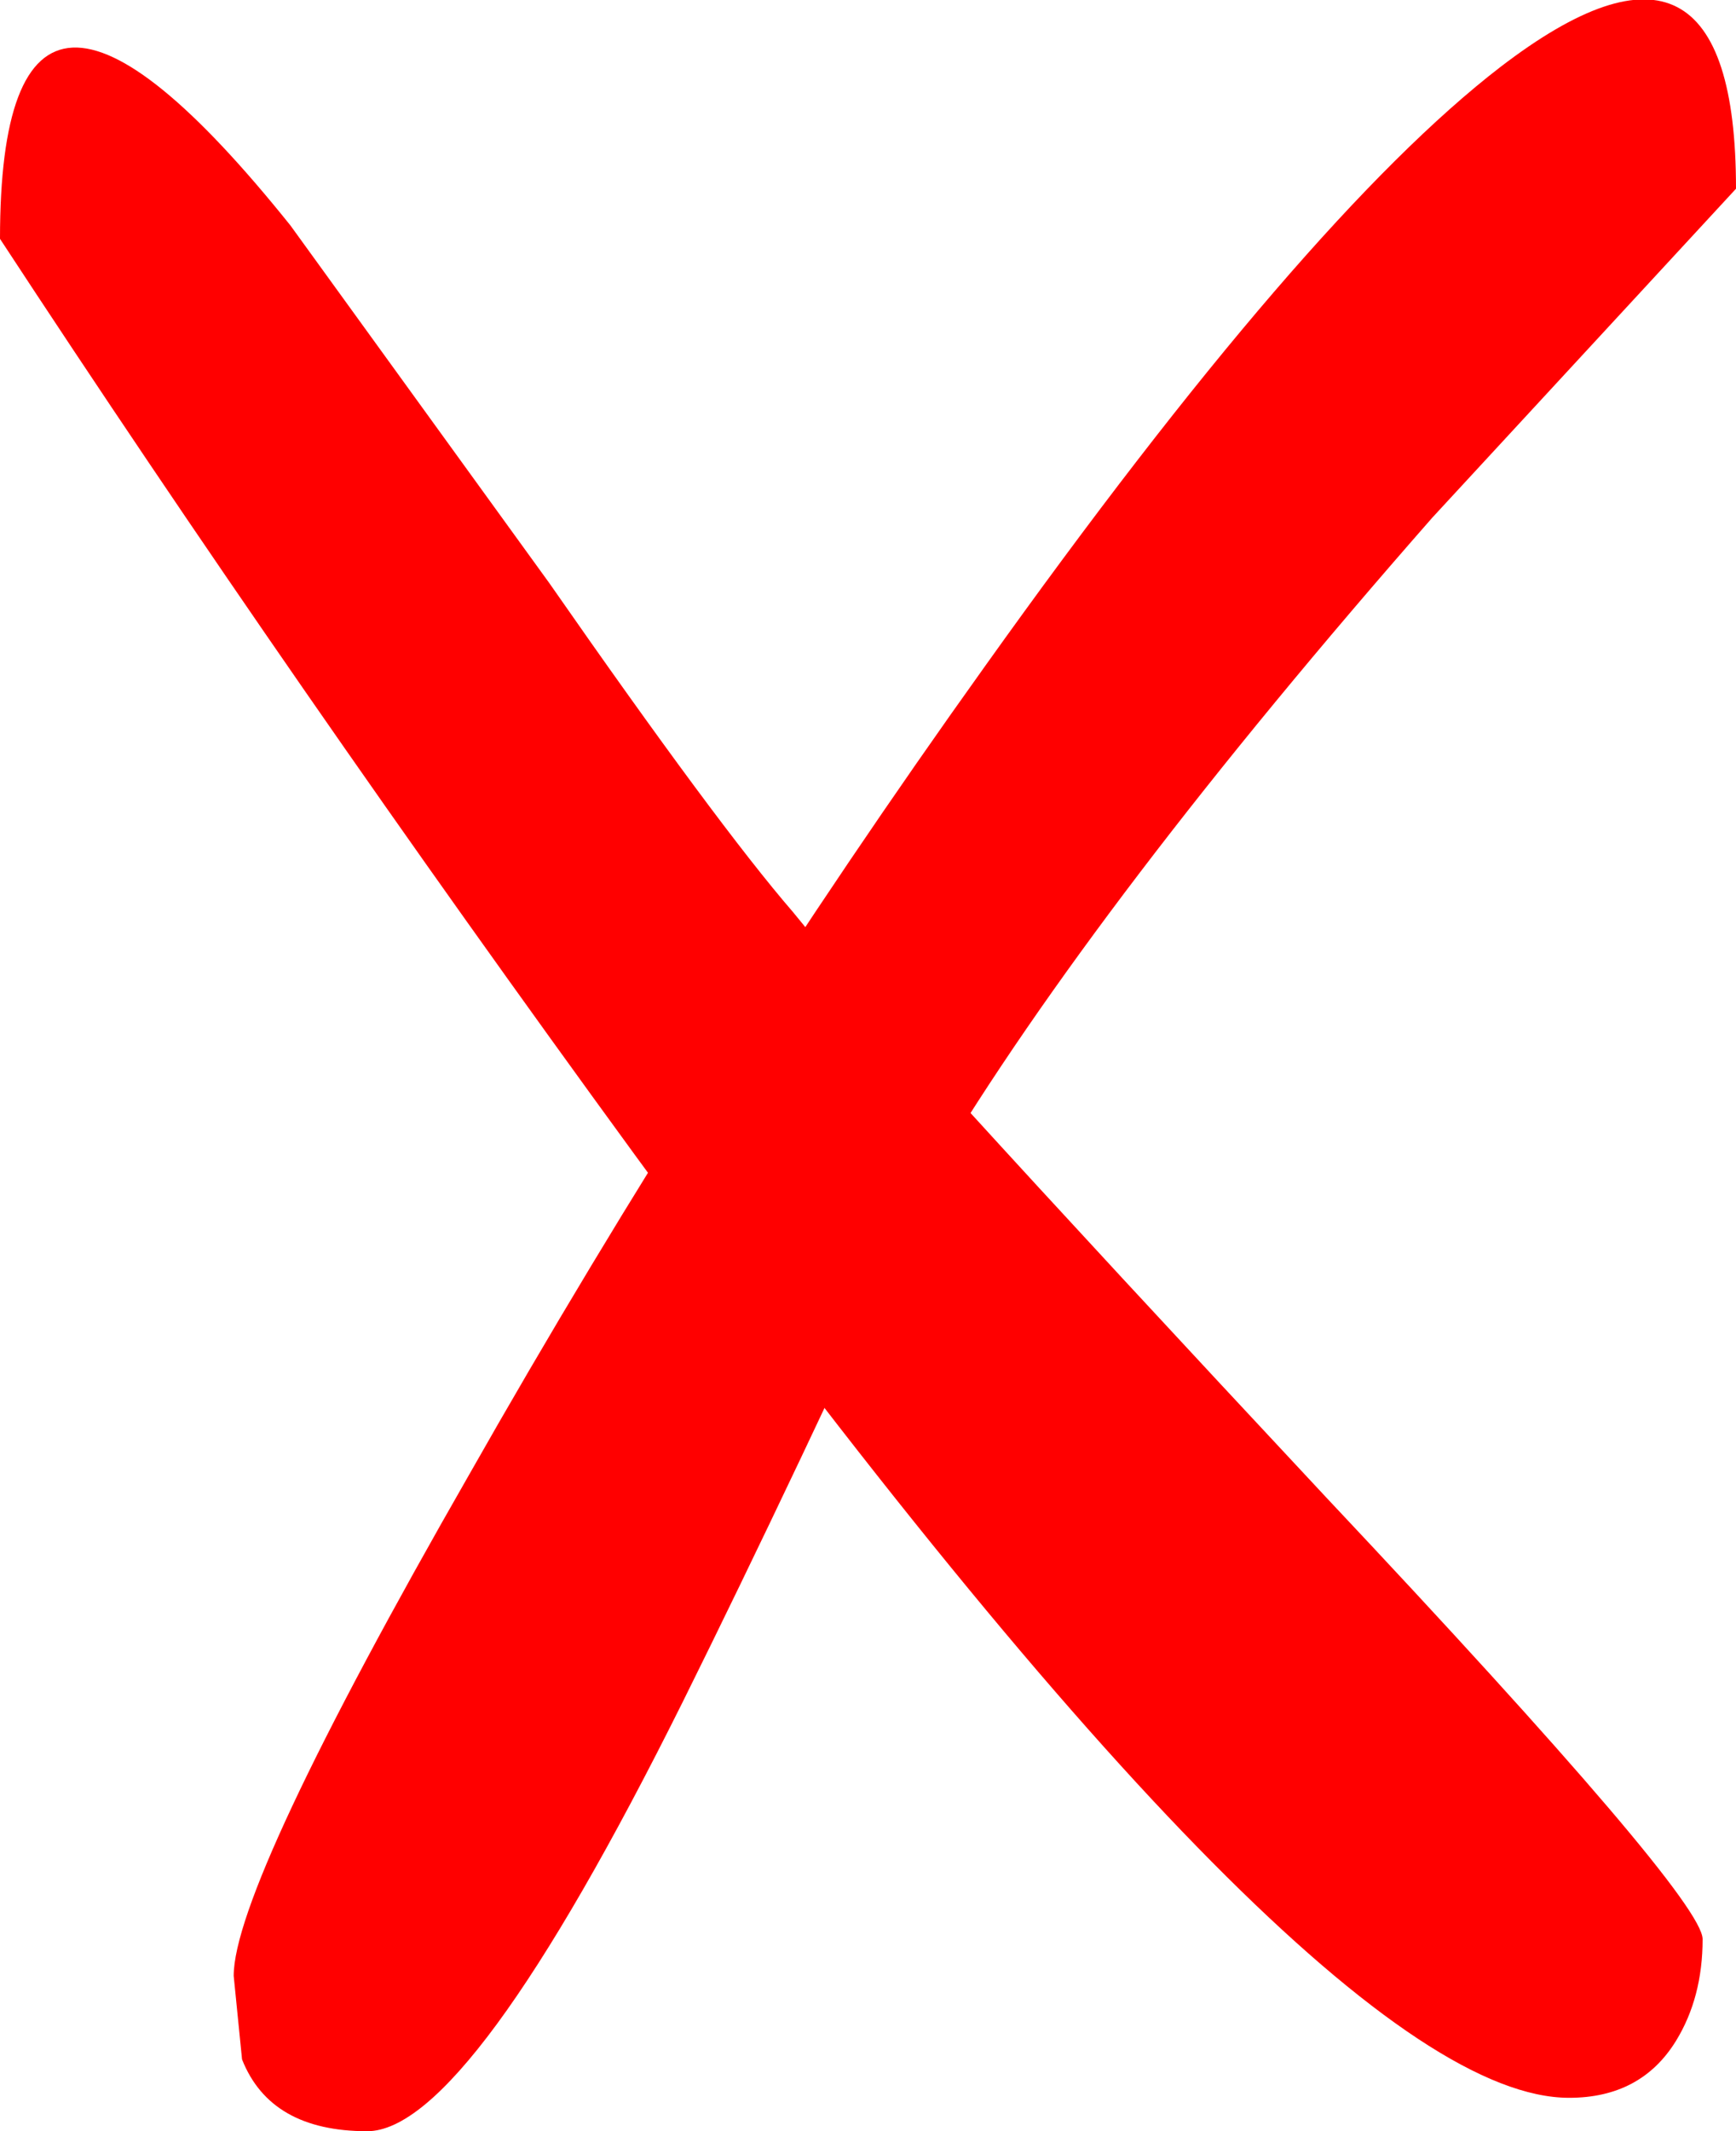 <?xml version="1.0" encoding="UTF-8" standalone="no"?>
<svg xmlns:xlink="http://www.w3.org/1999/xlink" height="63.8px" width="52.0px" xmlns="http://www.w3.org/2000/svg">
  <g transform="matrix(1.0, 0.0, 0.0, 1.0, 24.6, 33.05)">
    <path d="M15.1 11.75 Q26.4 23.75 26.4 25.0 26.4 26.75 25.6 28.05 24.55 29.75 22.4 29.75 15.0 29.75 -5.6 1.5 -15.85 -12.55 -24.6 -25.9 -24.6 -37.15 -15.9 -26.3 L-8.15 -15.6 Q-3.1 -8.35 -0.85 -5.75 1.6 -2.7 15.1 11.75" fill="#ff0000" fill-rule="evenodd" stroke="none"/>
    <path d="M18.3 -17.55 Q8.25 -6.1 3.4 2.0 -0.85 11.25 -4.15 17.9 -10.55 30.75 -13.6 30.75 -16.5 30.75 -17.35 28.6 L-17.6 26.1 Q-17.6 23.4 -10.55 11.1 -3.4 -1.5 4.9 -13.1 14.5 -26.55 20.35 -31.05 27.4 -36.45 27.4 -27.4 L18.3 -17.55" fill="#ff0000" fill-rule="evenodd" stroke="none"/>
  </g>
</svg>
